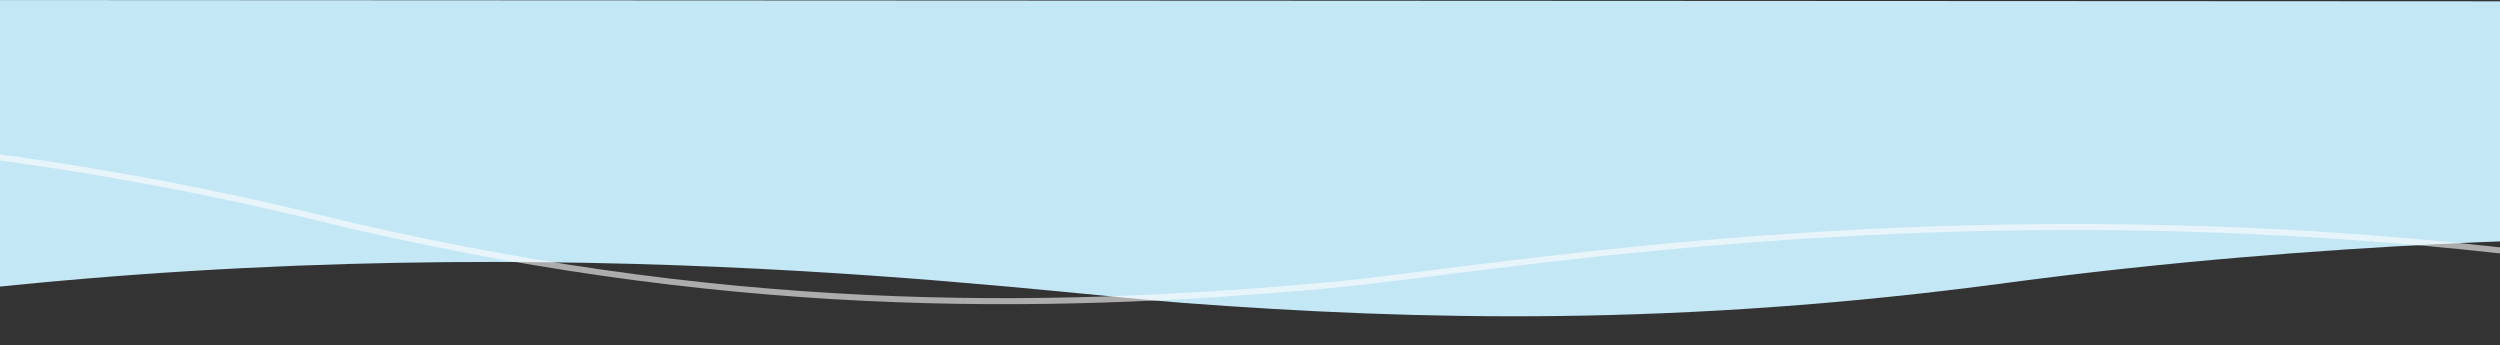 <svg xmlns="http://www.w3.org/2000/svg" viewBox="0 0 2071 286"><rect x="0" y="0" width="2071" height="286" fill="#333333" stroke="none"/><defs><style>.cls-1{fill:#c3e7f4;}.cls-2{fill:none;stroke:#fff;stroke-miterlimit:10;stroke-width:5px;opacity:0.59;}</style></defs><g id="Capa_2" data-name="Capa 2"><path class="cls-1" d="M2170,197.54s-236,.41-508,36.85S1175,265.44,981,251c-133.67-10-543-67.9-1054-5.38L-73.42,0,2151,1.13Z"/><path class="cls-2" d="M-356.75,105.79s283.62-7.7,617.45,73.83,599.57,78.48,839.89,56.7c165.57-15,674.12-114.95,1301.6,26.51"/></g></svg>